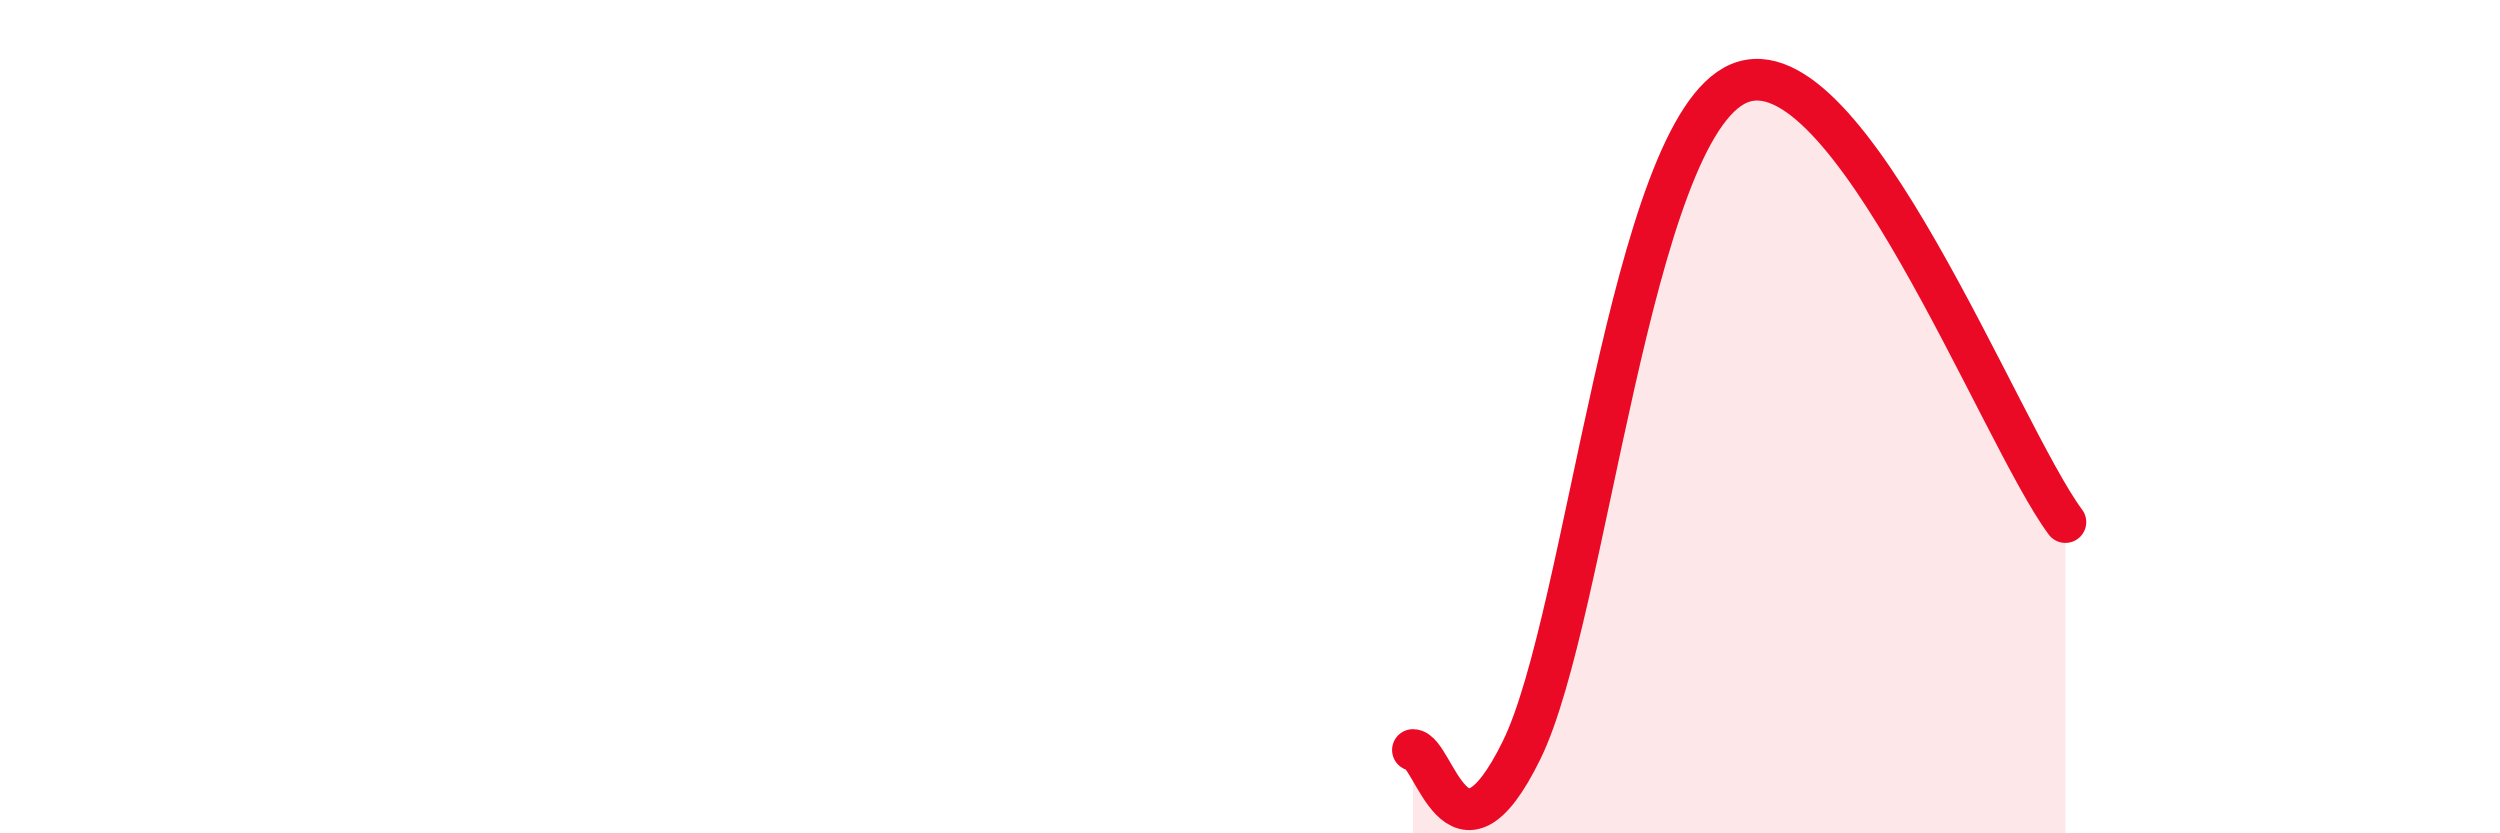 
    <svg width="60" height="20" viewBox="0 0 60 20" xmlns="http://www.w3.org/2000/svg">
      <path
        d="M 33.91,18 C 34.43,18 34.95,21.2 36.52,18 C 38.09,14.8 39.13,3.09 41.74,2 C 44.35,0.91 48,10.42 49.57,12.53L49.57 20L33.91 20Z"
        fill="#EB0A25"
        opacity="0.1"
        stroke-linecap="round"
        stroke-linejoin="round"
      />
      <path
        d="M 33.91,18 C 34.43,18 34.95,21.2 36.52,18 C 38.09,14.8 39.13,3.09 41.74,2 C 44.35,0.91 48,10.42 49.57,12.53"
        stroke="#EB0A25"
        stroke-width="1"
        fill="none"
        stroke-linecap="round"
        stroke-linejoin="round"
      />
    </svg>
  